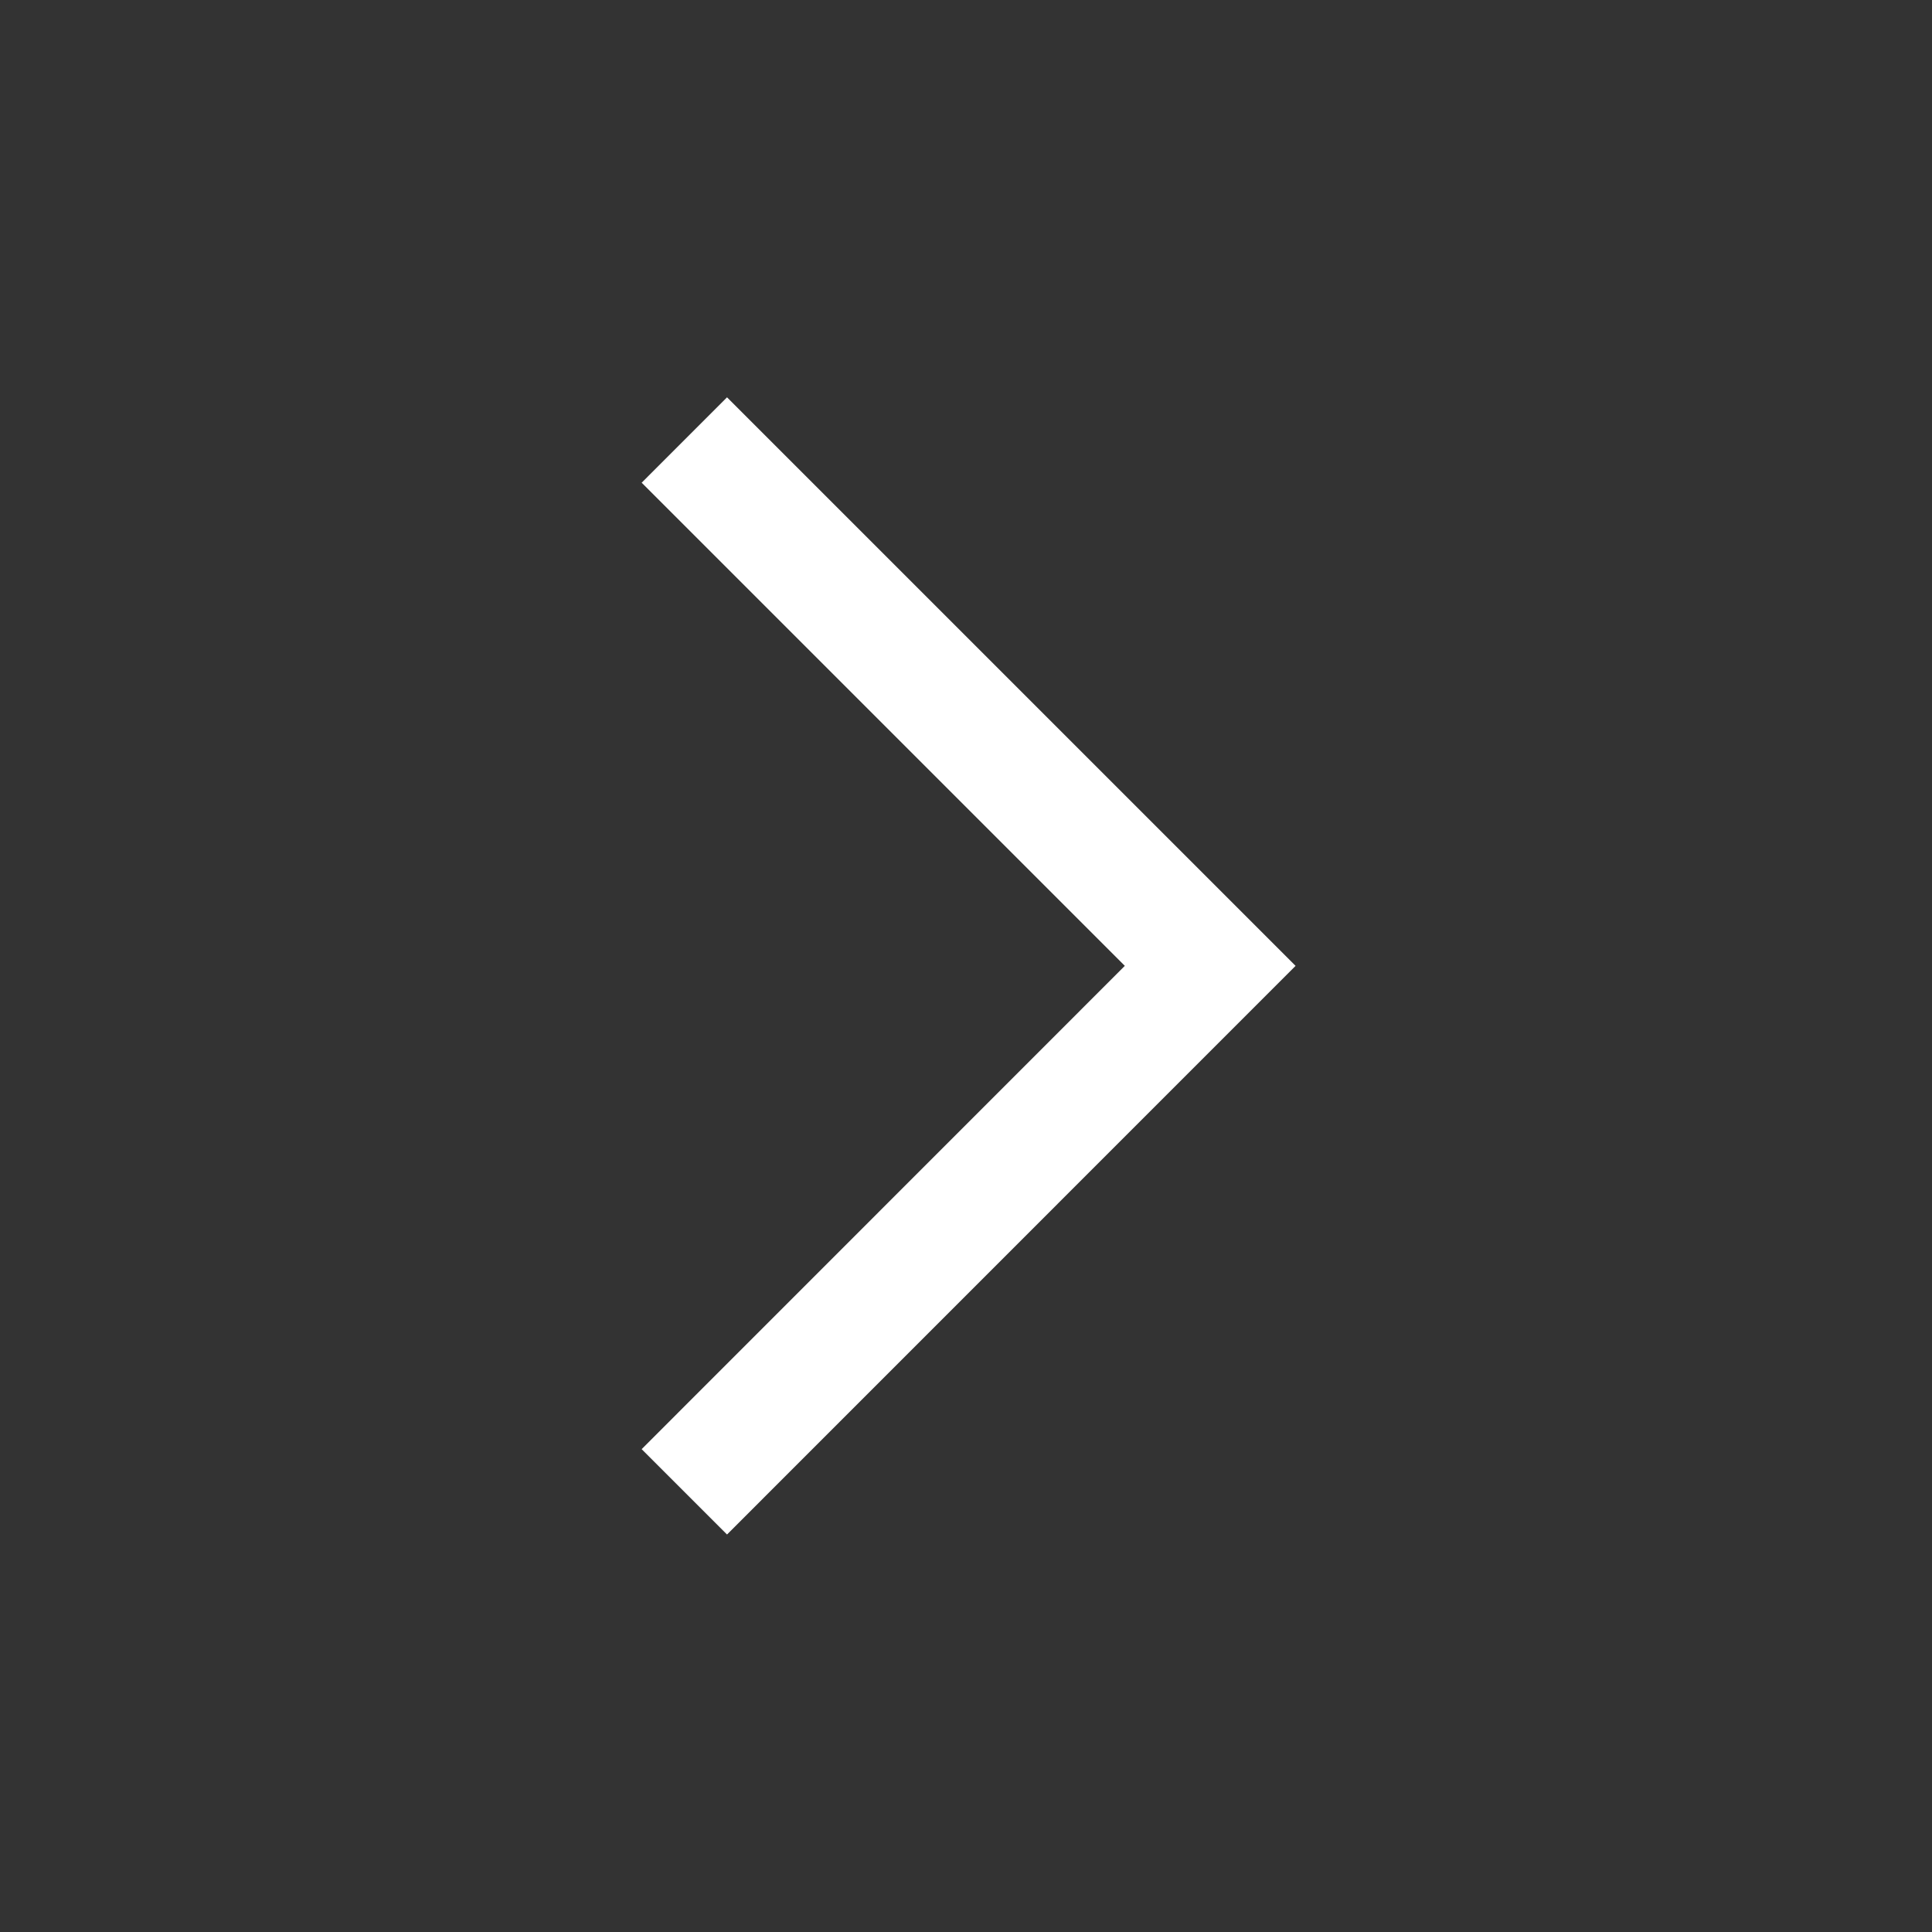 <?xml version="1.0" encoding="UTF-8"?> <svg xmlns="http://www.w3.org/2000/svg" xmlns:xlink="http://www.w3.org/1999/xlink" width="78" height="78" xml:space="preserve" overflow="hidden"><rect width="100%" height="100%" fill="#333333" stroke="none"/><g transform="translate(-372 -441)"><path d="M424.306 479.994 401.352 502.952 397.905 499.506 417.412 479.994 397.906 460.488 401.352 457.041 424.306 479.994Z" fill="#FFFFFF"></path></g></svg> 